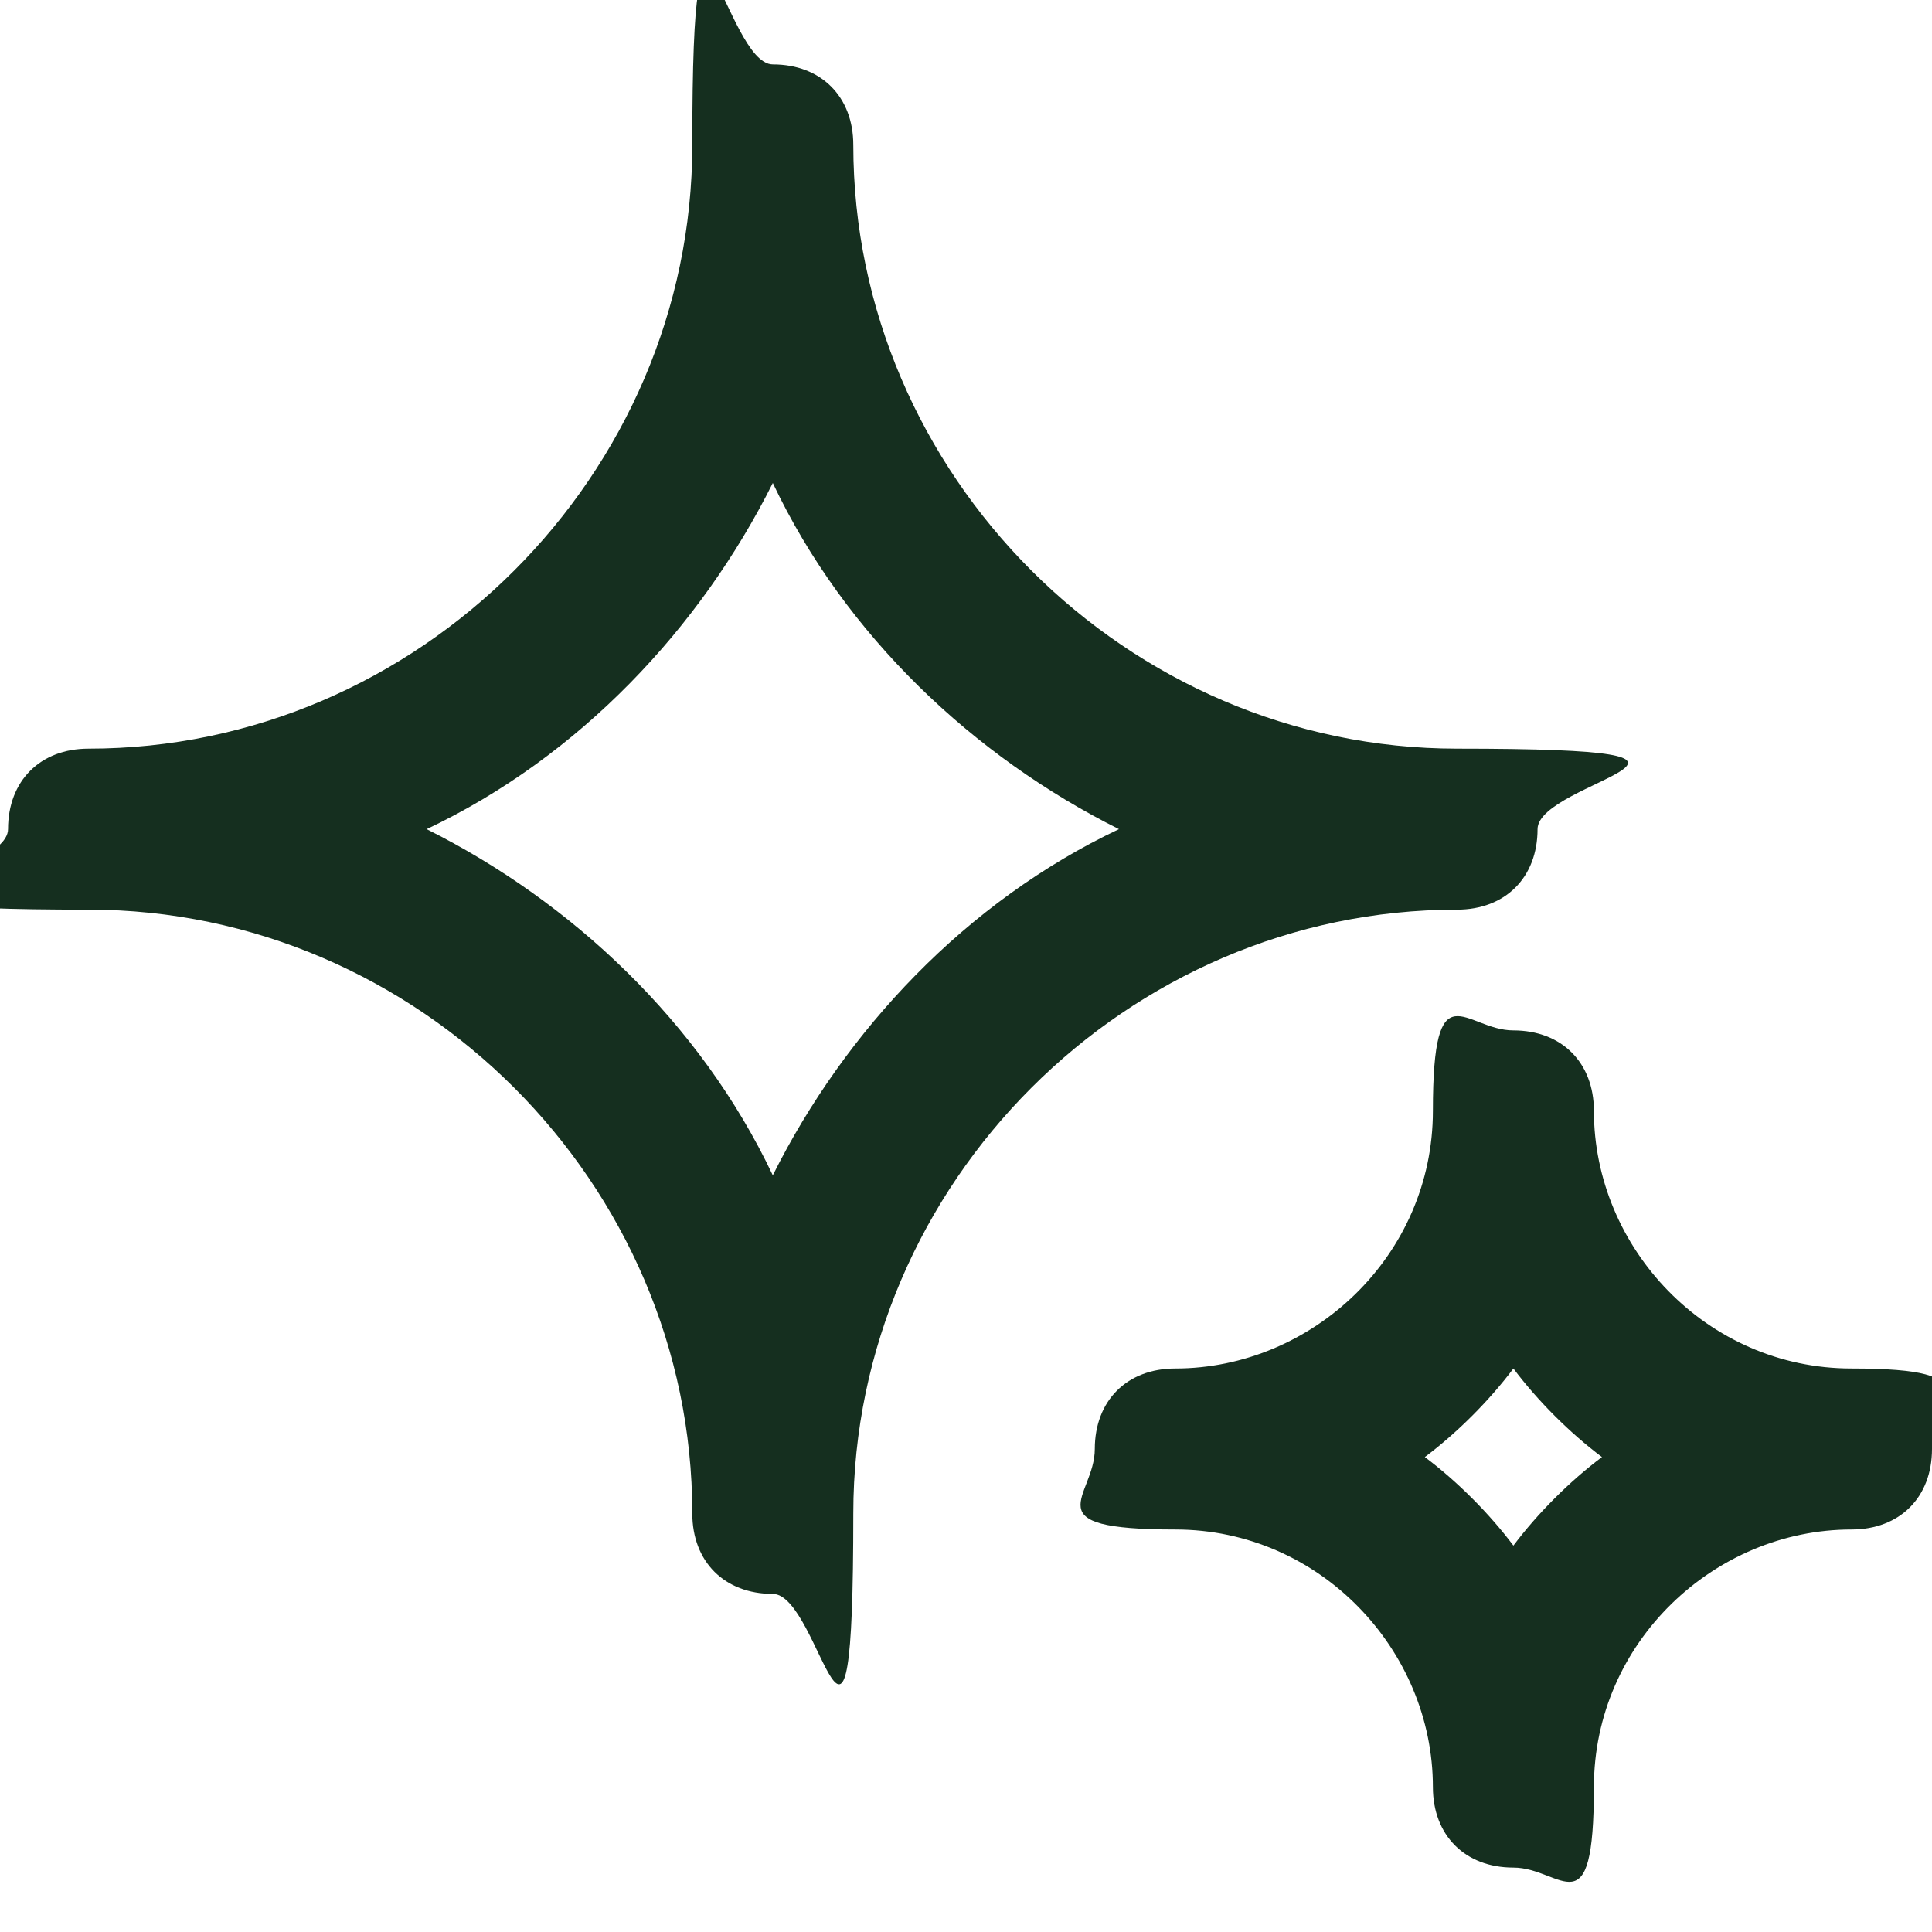 <svg height="24" viewBox="0 0 24 24" width="24" xmlns="http://www.w3.org/2000/svg"><g fill="#152f1f"><path d="m9.6 19.8c-.6 0-1-.4-1-1 0-4.1-3.4-7.5-7.5-7.5s-1-.4-1-1 .4-1 1-1c4.1 0 7.5-3.4 7.5-7.5s.4-1 1-1 1 .4 1 1c0 4.1 3.4 7.5 7.5 7.5s1 .4 1 1-.4 1-1 1c-4.1 0-7.5 3.4-7.5 7.5s-.4 1-1 1zm-4.3-9.5c1.8.9 3.4 2.4 4.3 4.3.9-1.8 2.4-3.4 4.3-4.3-1.8-.9-3.4-2.4-4.3-4.3-.9 1.8-2.4 3.4-4.3 4.3z"/><path d="m18.8 23.2c-.6 0-1-.4-1-1 0-1.7-1.4-3.2-3.2-3.2s-1-.4-1-1 .4-1 1-1c1.7 0 3.2-1.4 3.2-3.2s.4-1 1-1 1 .4 1 1c0 1.7 1.4 3.2 3.2 3.2s1 .4 1 1-.4 1-1 1c-1.7 0-3.2 1.4-3.2 3.2s-.4 1-1 1zm-1.1-5.1c.4.3.8.7 1.1 1.1.3-.4.7-.8 1.1-1.1-.4-.3-.8-.7-1.1-1.1-.3.4-.7.8-1.1 1.1z"/></g></svg>